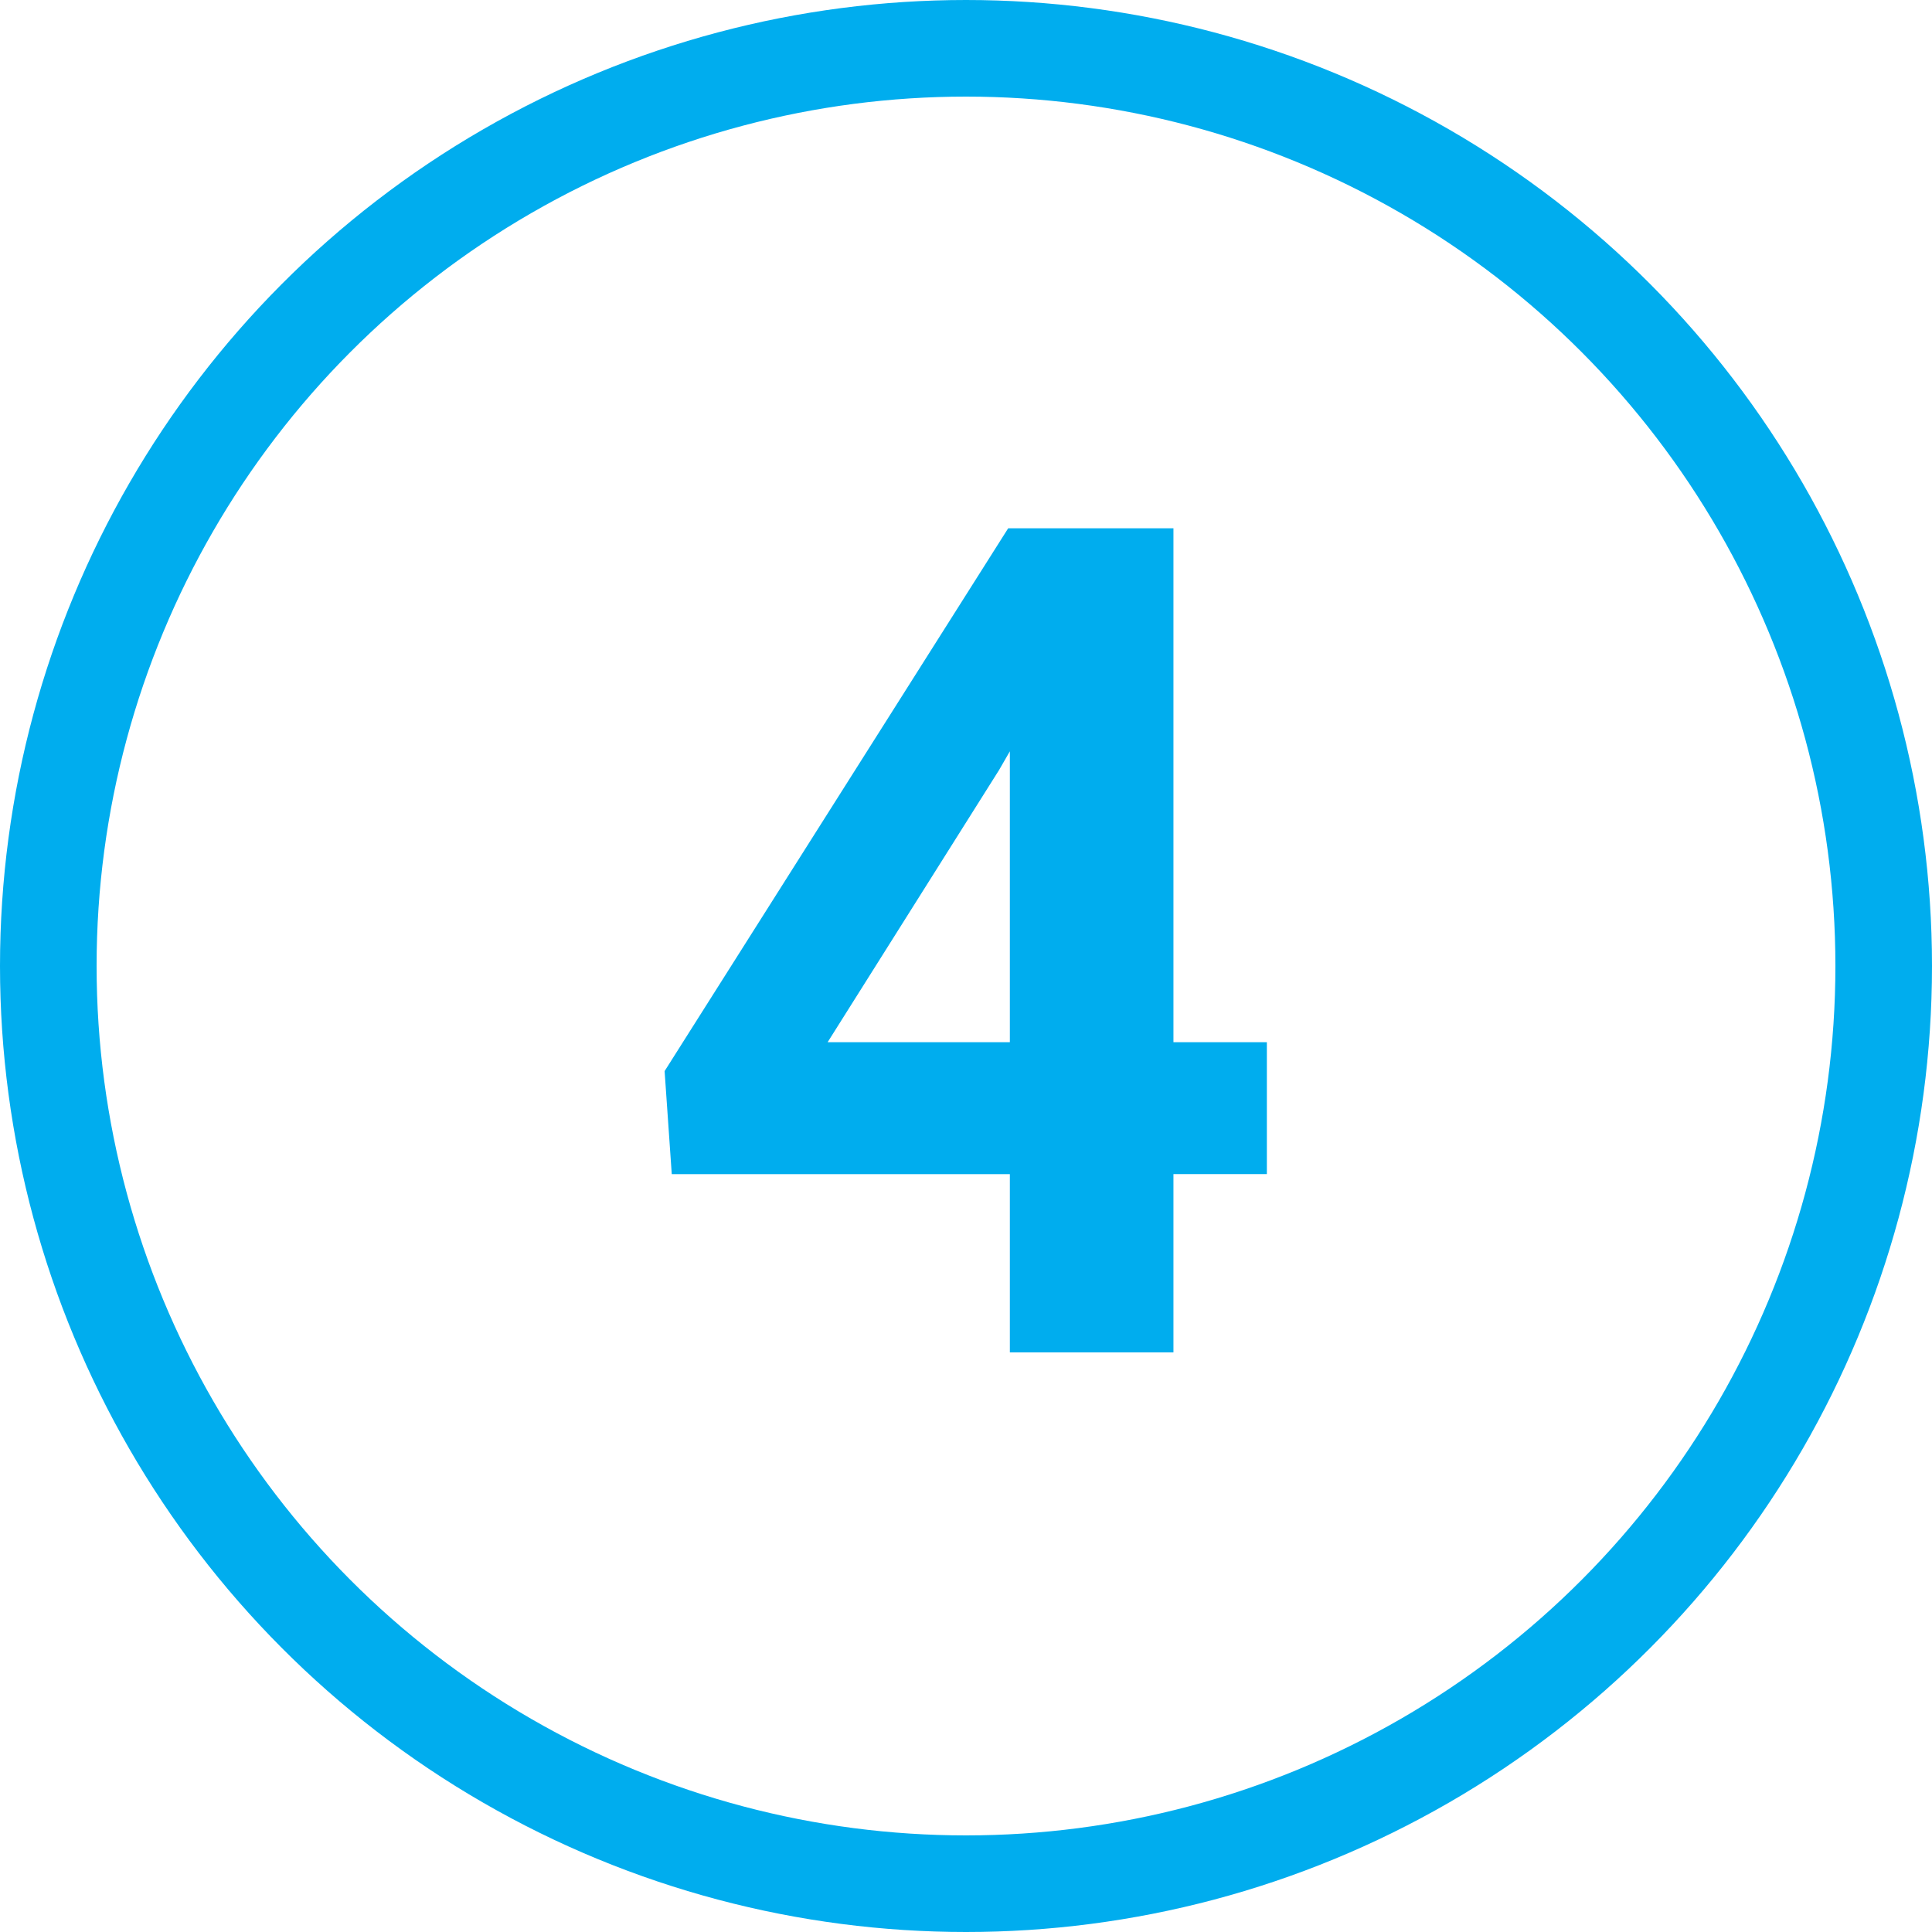 <svg xmlns="http://www.w3.org/2000/svg" width="40" height="40" viewBox="0 0 40 40"><g data-name="Ellipse 21" stroke="#00adee" stroke-width="2" fill="none"><circle cx="20" cy="20" r="20" stroke="none"></circle><circle cx="20" cy="20" r="19"></circle></g><path data-name="Path 1627" d="M24.295 21.578h1.934v2.73h-1.934V28h-3.387v-3.691h-7l-.148-2.133 7.113-11.238h3.422zm-7.16 0h3.773v-6.023l-.223.387z" fill="#00adee"></path></svg>